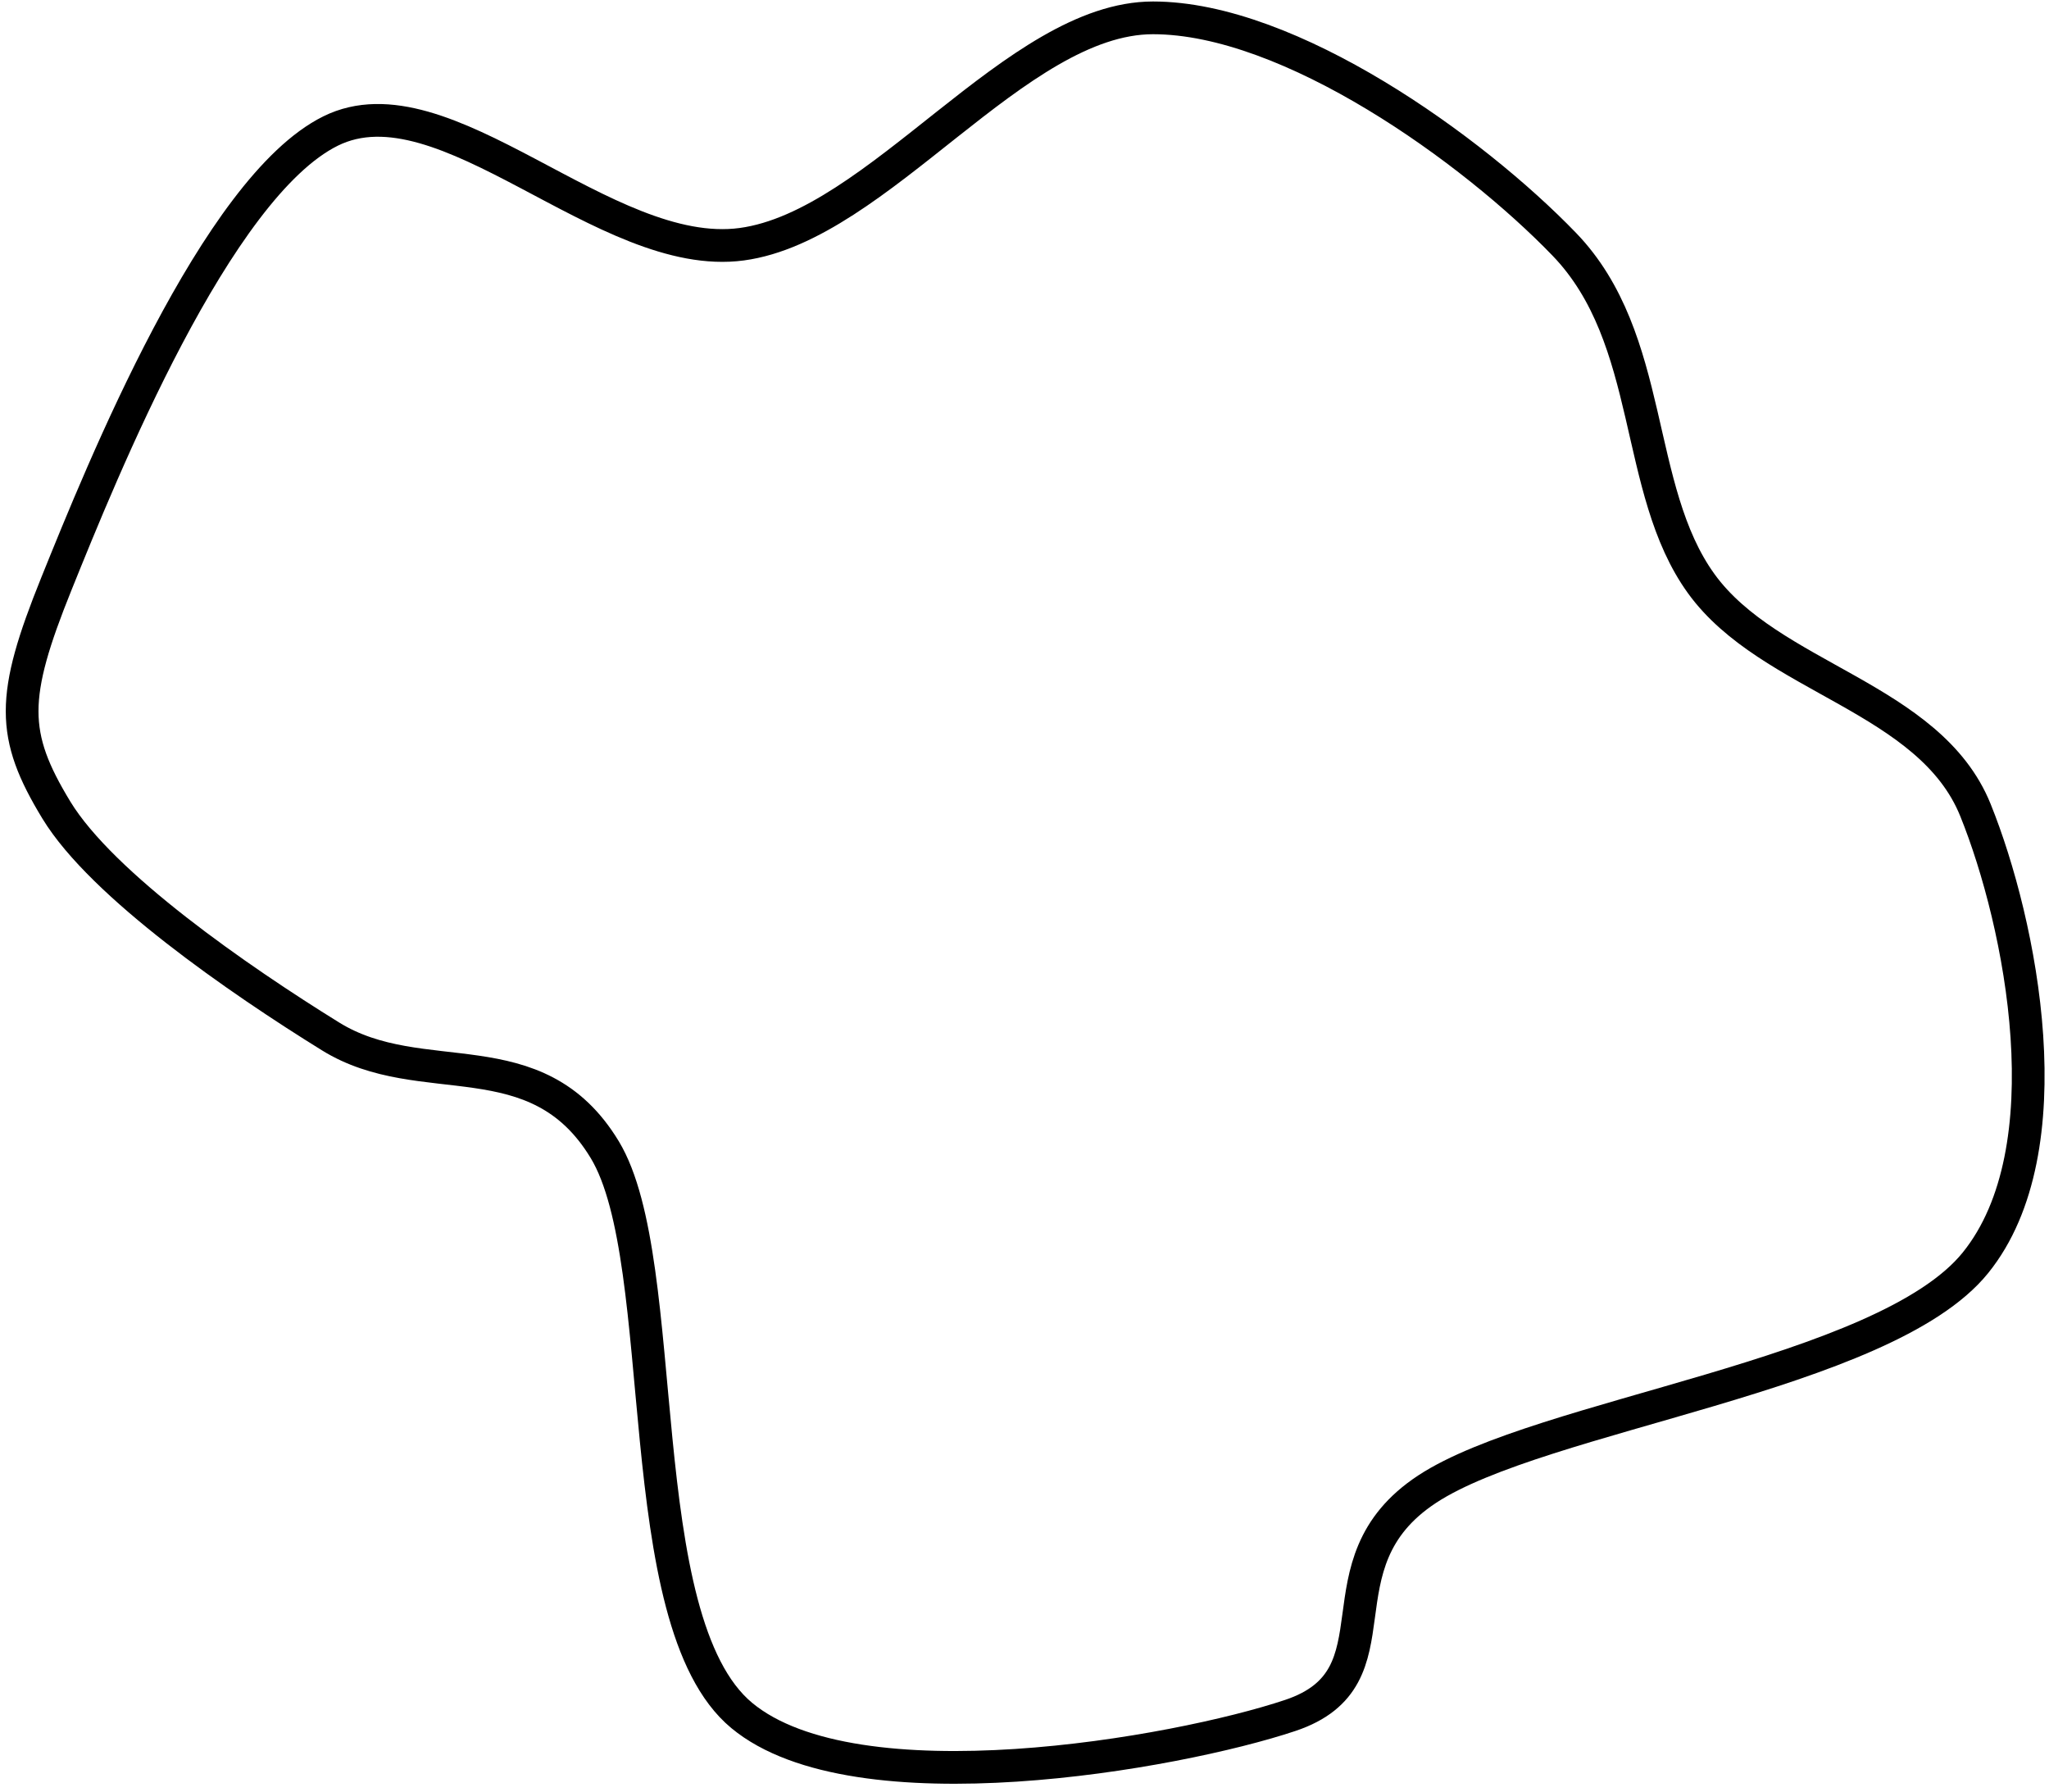 <svg width="287" height="251" xmlns="http://www.w3.org/2000/svg" xmlns:xlink="http://www.w3.org/1999/xlink" xml:space="preserve" overflow="hidden"><g transform="translate(-1701 -1369)"><path d="M1708.9 1450.75C1715.3 1434.9 1731.3 1395.27 1747.3 1387.35 1763.3 1379.42 1785.7 1405.79 1804.9 1403.2 1824.1 1400.61 1843.3 1371.5 1862.5 1371.5 1881.7 1371.5 1907.3 1389.94 1920.1 1403.2 1932.9 1416.46 1929.7 1437.49 1939.3 1450.75 1948.9 1464.01 1971.3 1466.6 1977.7 1482.45 1984.1 1498.3 1990.5 1529.99 1977.7 1545.84 1964.9 1561.69 1916.9 1567.03 1900.9 1577.54 1884.9 1588.06 1897.7 1603.91 1881.7 1609.24 1865.7 1614.58 1820.9 1622.5 1804.9 1609.24 1788.9 1595.98 1795.3 1545.84 1785.7 1529.99 1776.1 1514.14 1760.1 1522.07 1747.3 1514.14 1734.5 1506.22 1715.3 1492.96 1708.9 1482.45 1702.5 1471.93 1702.5 1466.6 1708.9 1450.75Z" stroke="#000000" stroke-width="4.583" stroke-linejoin="round" stroke-miterlimit="10" fill="none" fill-rule="evenodd"/></g></svg>